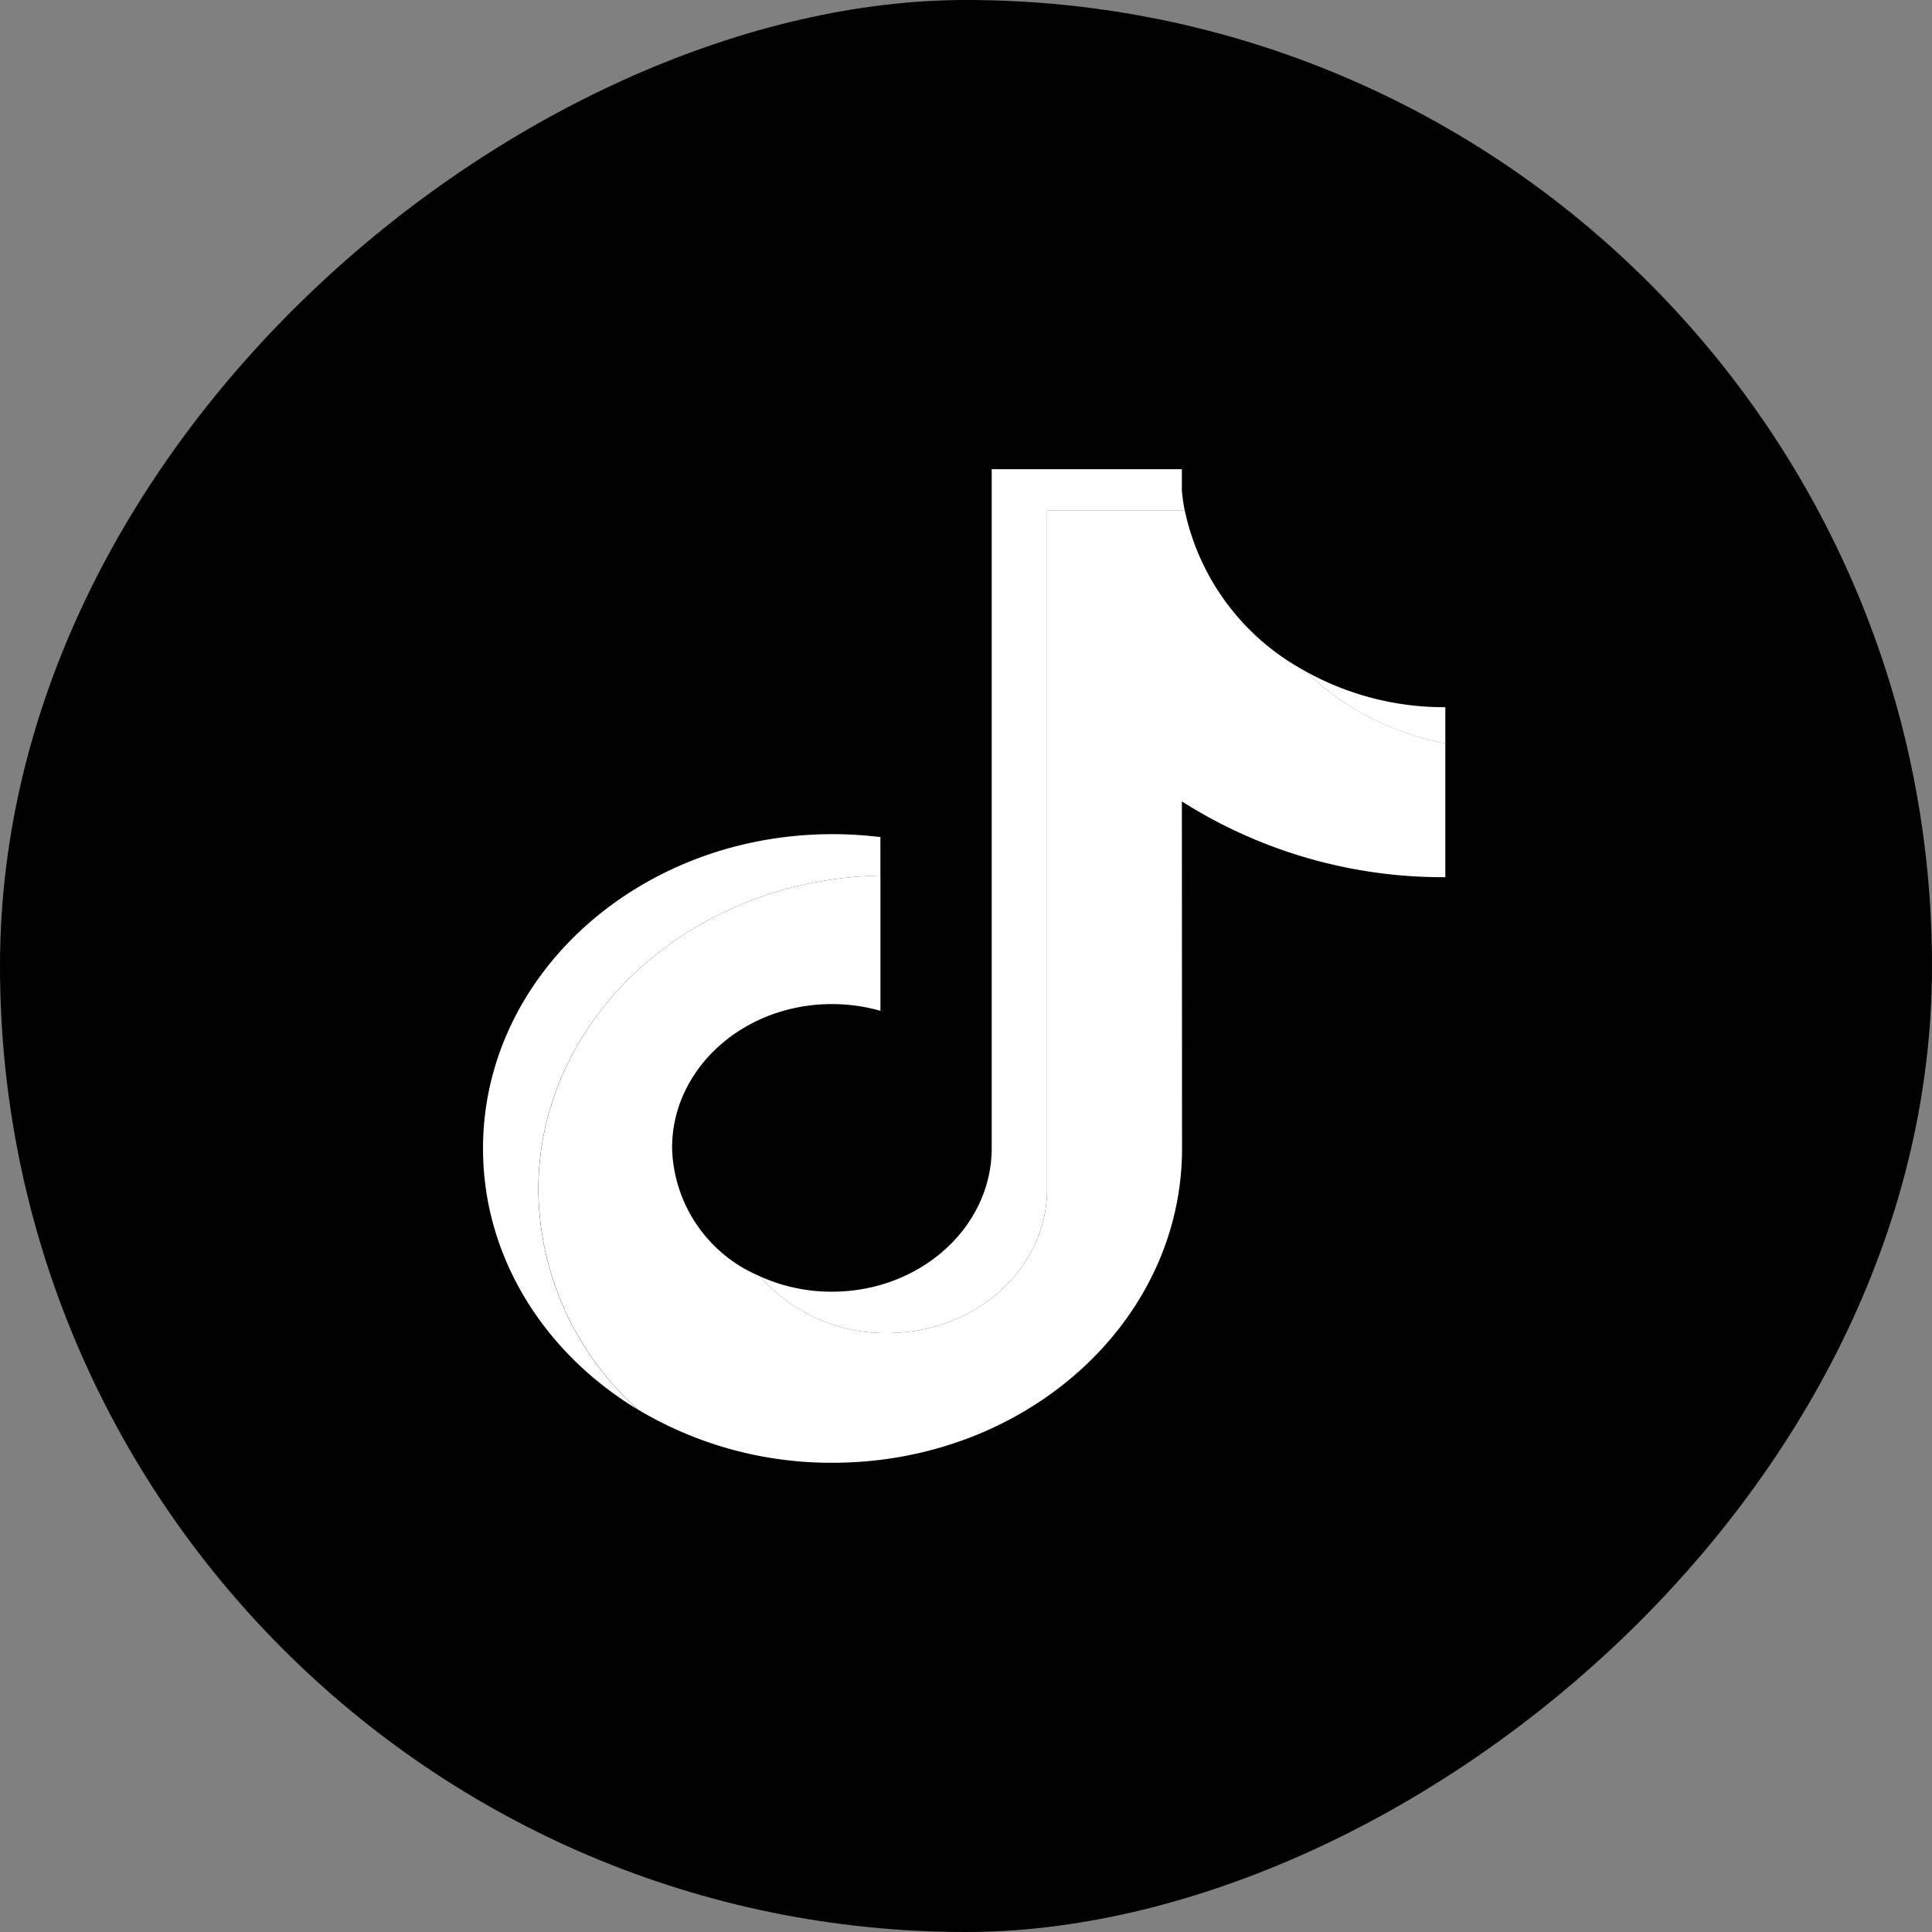 <svg xmlns="http://www.w3.org/2000/svg" width="140" height="140" viewBox="0 0 140 140">
  <rect x="0" y="0" width="140" height="140" fill="#808080" stroke="none"/>
  <g id="icon" transform="translate(-878 -1786)">
    <rect id="長方形_835" data-name="長方形 835" width="140" height="140" rx="70" transform="translate(1018 1786) rotate(90)"/>
    <g id="グループ_2911" data-name="グループ 2911" transform="translate(911.867 1827)">
      <g id="グループ_3476" data-name="グループ 3476">
        <g id="グループ_3475" data-name="グループ 3475" transform="translate(-281.251 -1096)">
          <path id="パス_1515" data-name="パス 1515" d="M133.3,92.61A35.258,35.258,0,0,0,152.391,98.1V88.4a19.771,19.771,0,0,1-10.136-5.226,17.318,17.318,0,0,1-8.743-11.639h-9.979v49.216c-.024,5.737-5.2,10.382-11.584,10.382a12.052,12.052,0,0,1-9.221-4.111,10.364,10.364,0,0,1-6.37-9.307c0-5.755,5.186-10.419,11.583-10.419a12.816,12.816,0,0,1,3.517.488v-9.8c-13.737.255-24.785,10.351-24.785,22.771a21.583,21.583,0,0,0,7.217,15.925,27.235,27.235,0,0,0,14.1,3.853c13.984,0,25.322-10.2,25.322-22.777Z" transform="translate(199.727 1020.464)" fill="#fff"/>
          <path id="パス_1516" data-name="パス 1516" d="M145.952,82.723V80.1a20.669,20.669,0,0,1-10.136-2.605,19.724,19.724,0,0,0,10.136,5.229M127.069,65.855c-.092-.47-.161-.94-.208-1.417V62.853H113.082v49.219c-.02,5.737-5.2,10.382-11.584,10.382a12.563,12.563,0,0,1-5.21-1.112,12.052,12.052,0,0,0,9.221,4.111c6.384,0,11.56-4.646,11.584-10.382V65.855ZM105.015,92.3V89.511a28.5,28.5,0,0,0-3.475-.212c-13.987,0-25.321,10.2-25.321,22.777,0,7.887,4.455,14.837,11.225,18.924a21.585,21.585,0,0,1-7.217-15.925c0-12.419,11.051-22.516,24.789-22.771" transform="translate(206.166 1026.147)" fill="#fff"/>
        </g>
      </g>
    </g>
  </g>
</svg>
